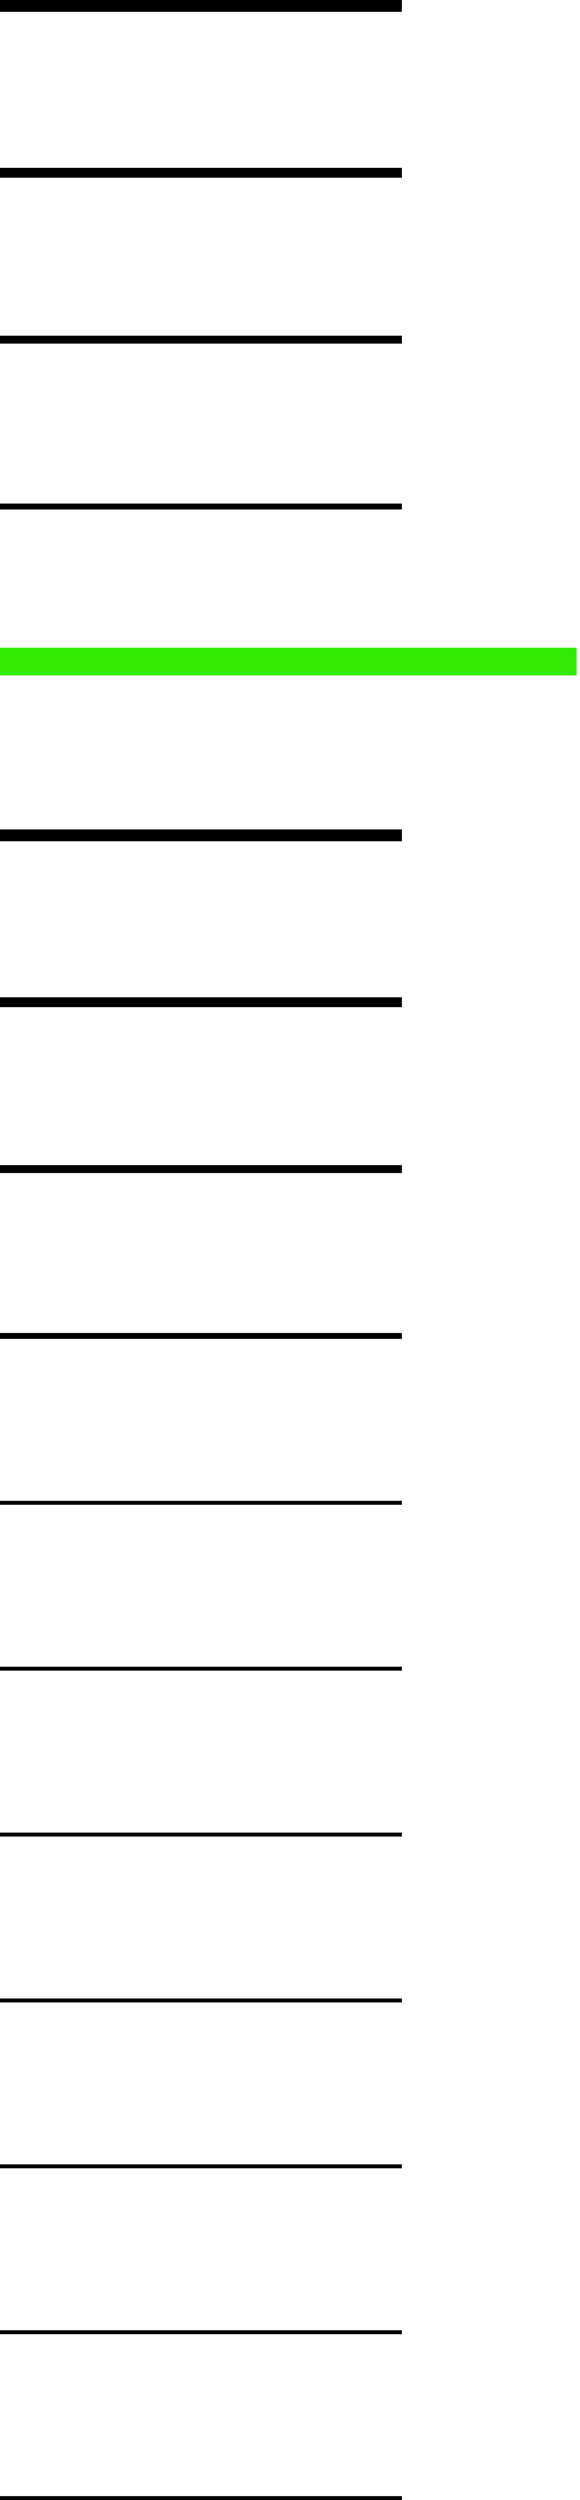 <svg width="147" height="633" viewBox="0 0 147 633" fill="none" xmlns="http://www.w3.org/2000/svg">
<line y1="-1.5" x2="101.857" y2="-1.5" transform="matrix(-1 0 0 1 101.857 3)" stroke="black" stroke-width="3"/>
<line y1="-1.25" x2="101.857" y2="-1.25" transform="matrix(-1 0 0 1 101.857 45)" stroke="black" stroke-width="2.5"/>
<line y1="-1" x2="101.857" y2="-1" transform="matrix(-1 0 0 1 101.857 87)" stroke="black" stroke-width="2"/>
<line y1="-0.75" x2="101.857" y2="-0.75" transform="matrix(-1 0 0 1 101.857 129)" stroke="black" stroke-width="1.5"/>
<line y1="-3.5" x2="146.146" y2="-3.5" transform="matrix(-1 0 0 1 146.146 171)" stroke="#30EA03" stroke-width="7"/>
<line y1="-1.5" x2="101.857" y2="-1.5" transform="matrix(-1 0 0 1 101.857 213)" stroke="black" stroke-width="3"/>
<line y1="-1.25" x2="101.857" y2="-1.25" transform="matrix(-1 0 0 1 101.857 255)" stroke="black" stroke-width="2.5"/>
<line y1="-1" x2="101.857" y2="-1" transform="matrix(-1 0 0 1 101.857 297)" stroke="black" stroke-width="2"/>
<line y1="-0.75" x2="101.857" y2="-0.75" transform="matrix(-1 0 0 1 101.857 339)" stroke="black" stroke-width="1.5"/>
<line y1="-0.5" x2="101.857" y2="-0.5" transform="matrix(-1 0 0 1 101.857 381)" stroke="black"/>
<line y1="-0.5" x2="101.857" y2="-0.5" transform="matrix(-1 0 0 1 101.857 423)" stroke="black"/>
<line y1="-0.5" x2="101.857" y2="-0.5" transform="matrix(-1 0 0 1 101.857 465)" stroke="black"/>
<line y1="-0.5" x2="101.857" y2="-0.5" transform="matrix(-1 0 0 1 101.857 507)" stroke="black"/>
<line y1="-0.5" x2="101.857" y2="-0.5" transform="matrix(-1 0 0 1 101.857 549)" stroke="black"/>
<line y1="-0.5" x2="101.857" y2="-0.5" transform="matrix(-1 0 0 1 101.857 591)" stroke="black"/>
<line y1="-0.5" x2="101.857" y2="-0.5" transform="matrix(-1 0 0 1 101.857 633)" stroke="black"/>
</svg>
